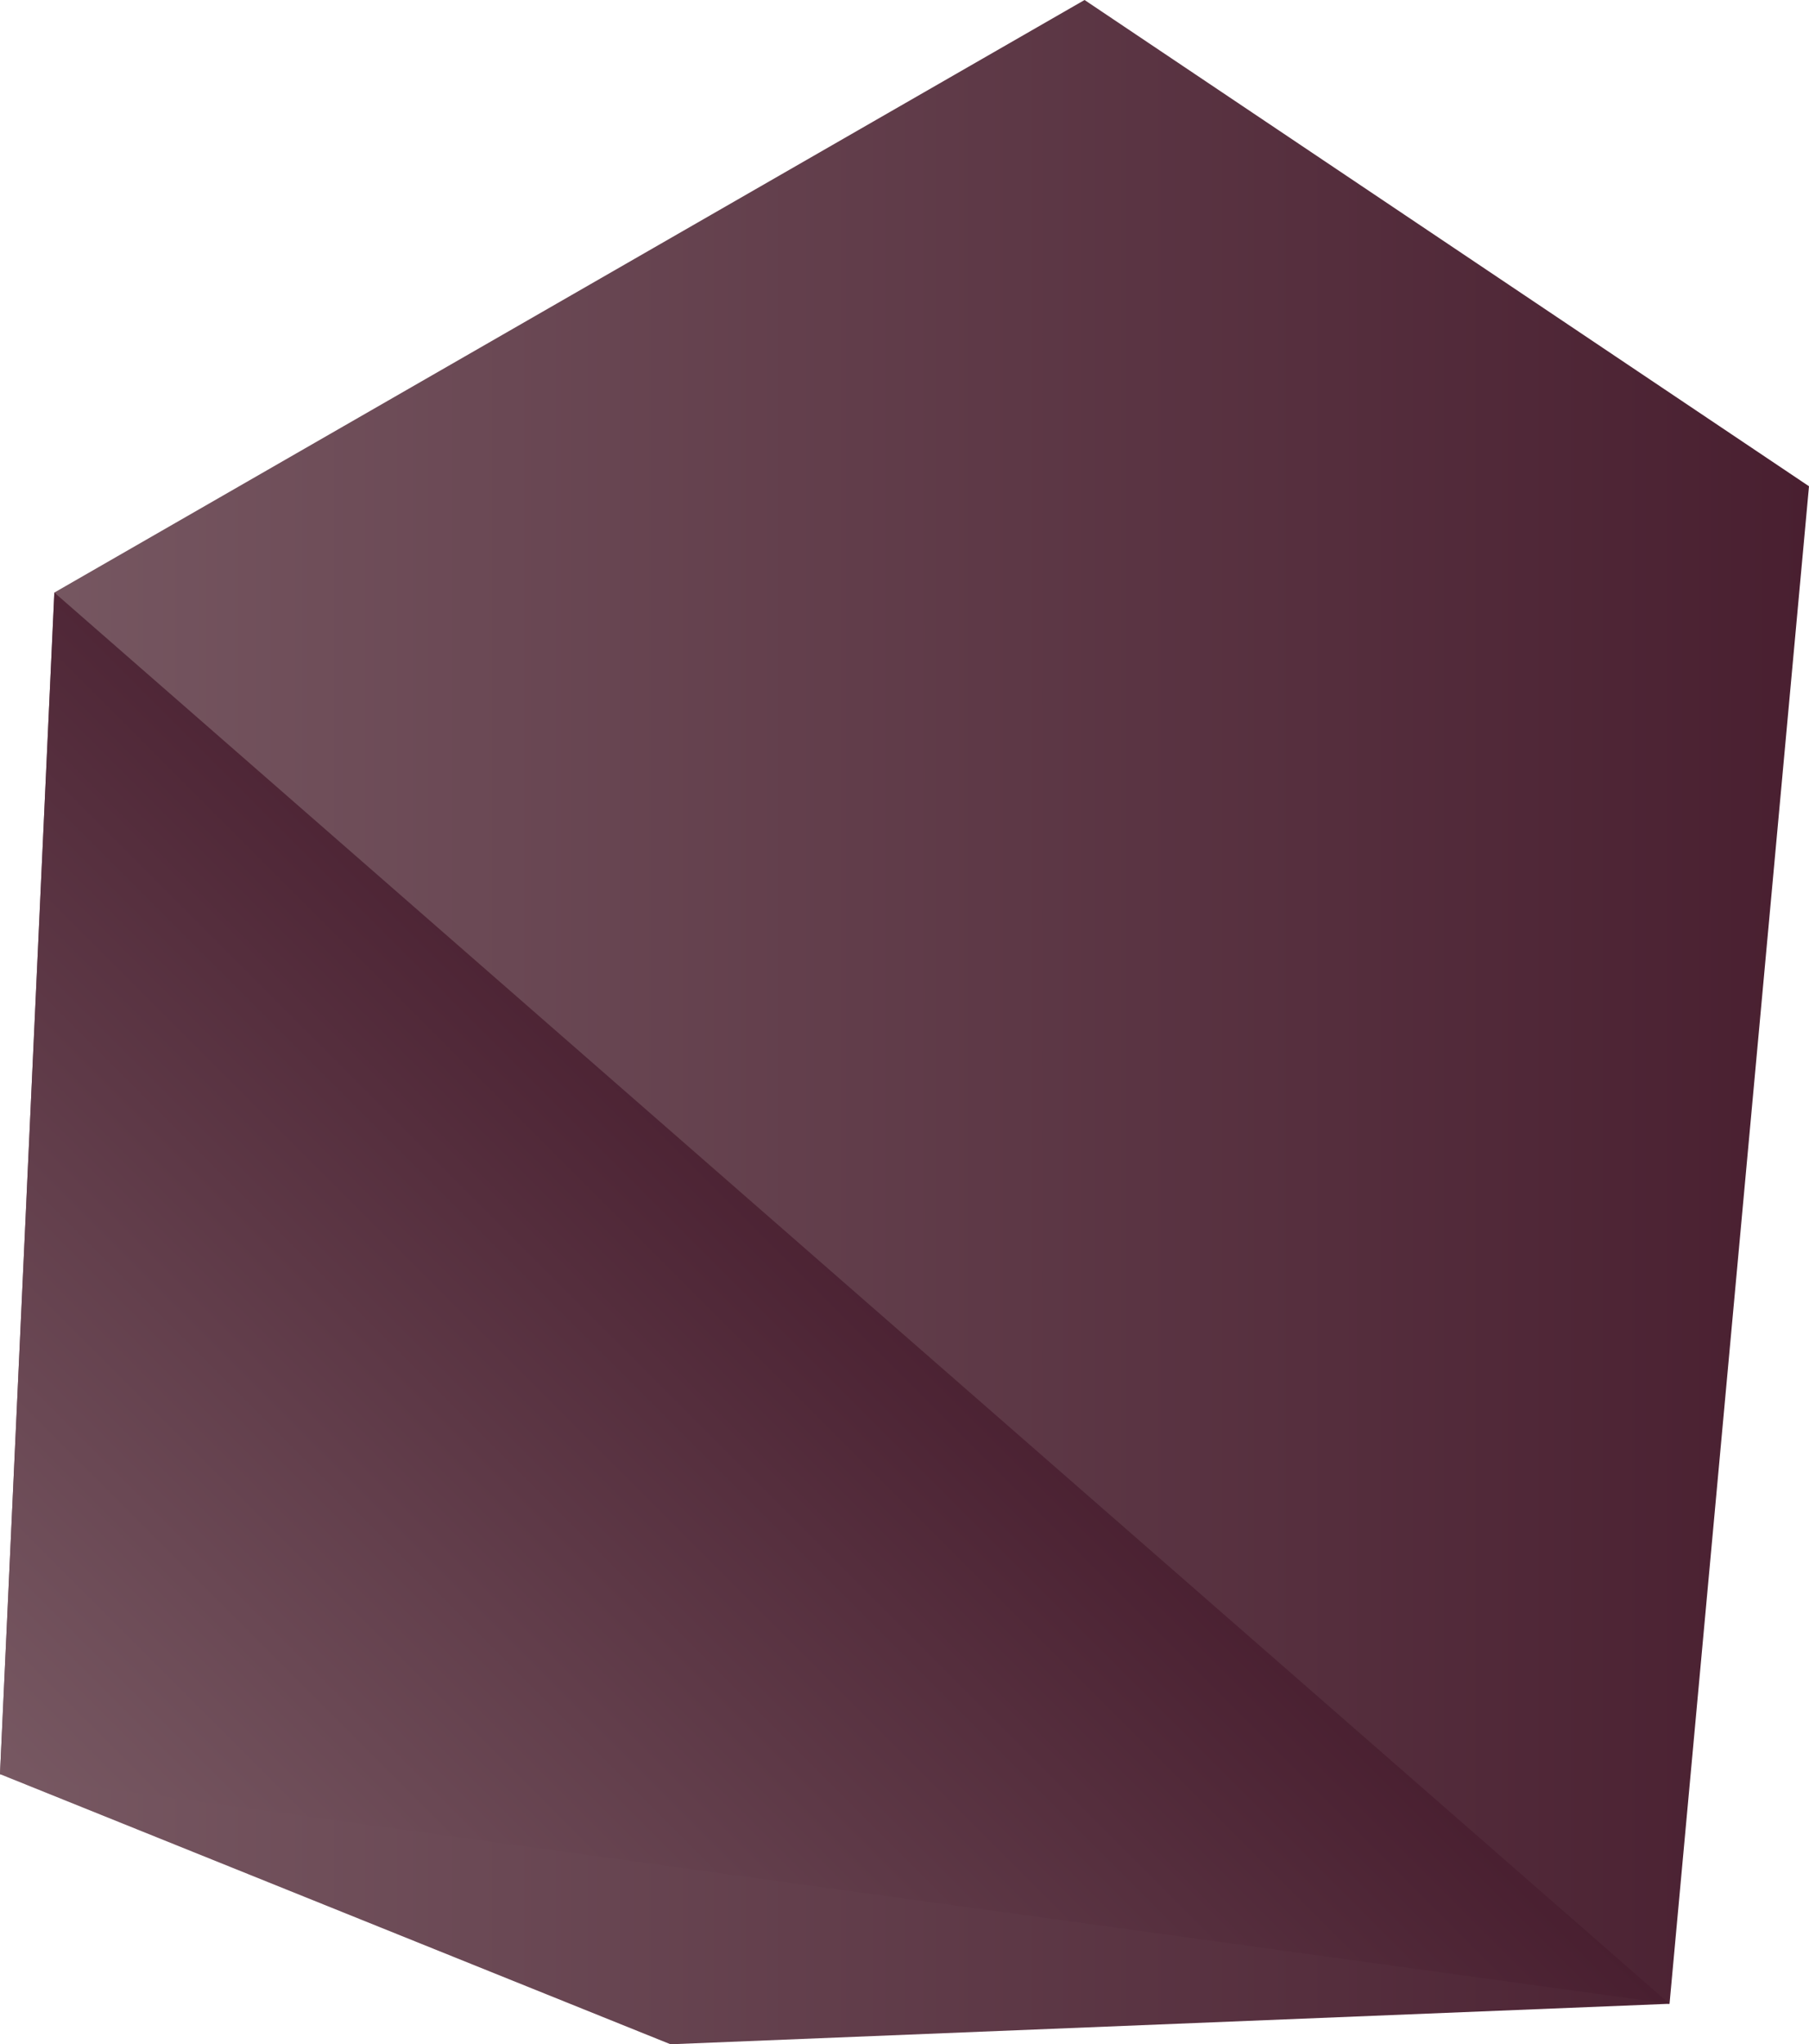 <svg xmlns="http://www.w3.org/2000/svg" xmlns:xlink="http://www.w3.org/1999/xlink" viewBox="0 0 132.82 150"><defs><style>.cls-1{fill:url(#New_Gradient_Swatch_1);}.cls-2{fill:url(#New_Gradient_Swatch_1-2);}</style><linearGradient id="New_Gradient_Swatch_1" x1="4832.82" y1="75" x2="4700" y2="75" gradientTransform="matrix(-1, 0, 0, 1, 4832.82, 0)" gradientUnits="userSpaceOnUse"><stop offset="0" stop-color="#775862"/><stop offset="1" stop-color="#491f30"/></linearGradient><linearGradient id="New_Gradient_Swatch_1-2" x1="14.18" y1="144.35" x2="67.04" y2="91.49" gradientTransform="matrix(1, 0, 0, 1, 0, 0)" xlink:href="#New_Gradient_Swatch_1"/></defs><title>RAL3005</title><g id="Layer_2" data-name="Layer 2"><g id="Layer_1-2" data-name="Layer 1"><polygon class="cls-1" points="132.82 35.68 79.63 0 3.99 43.48 0 130.18 49.23 150 122.58 147.03 132.82 35.68"/><polygon class="cls-2" points="3.99 43.48 122.58 147.03 0 130.18 3.99 43.48"/></g></g></svg>